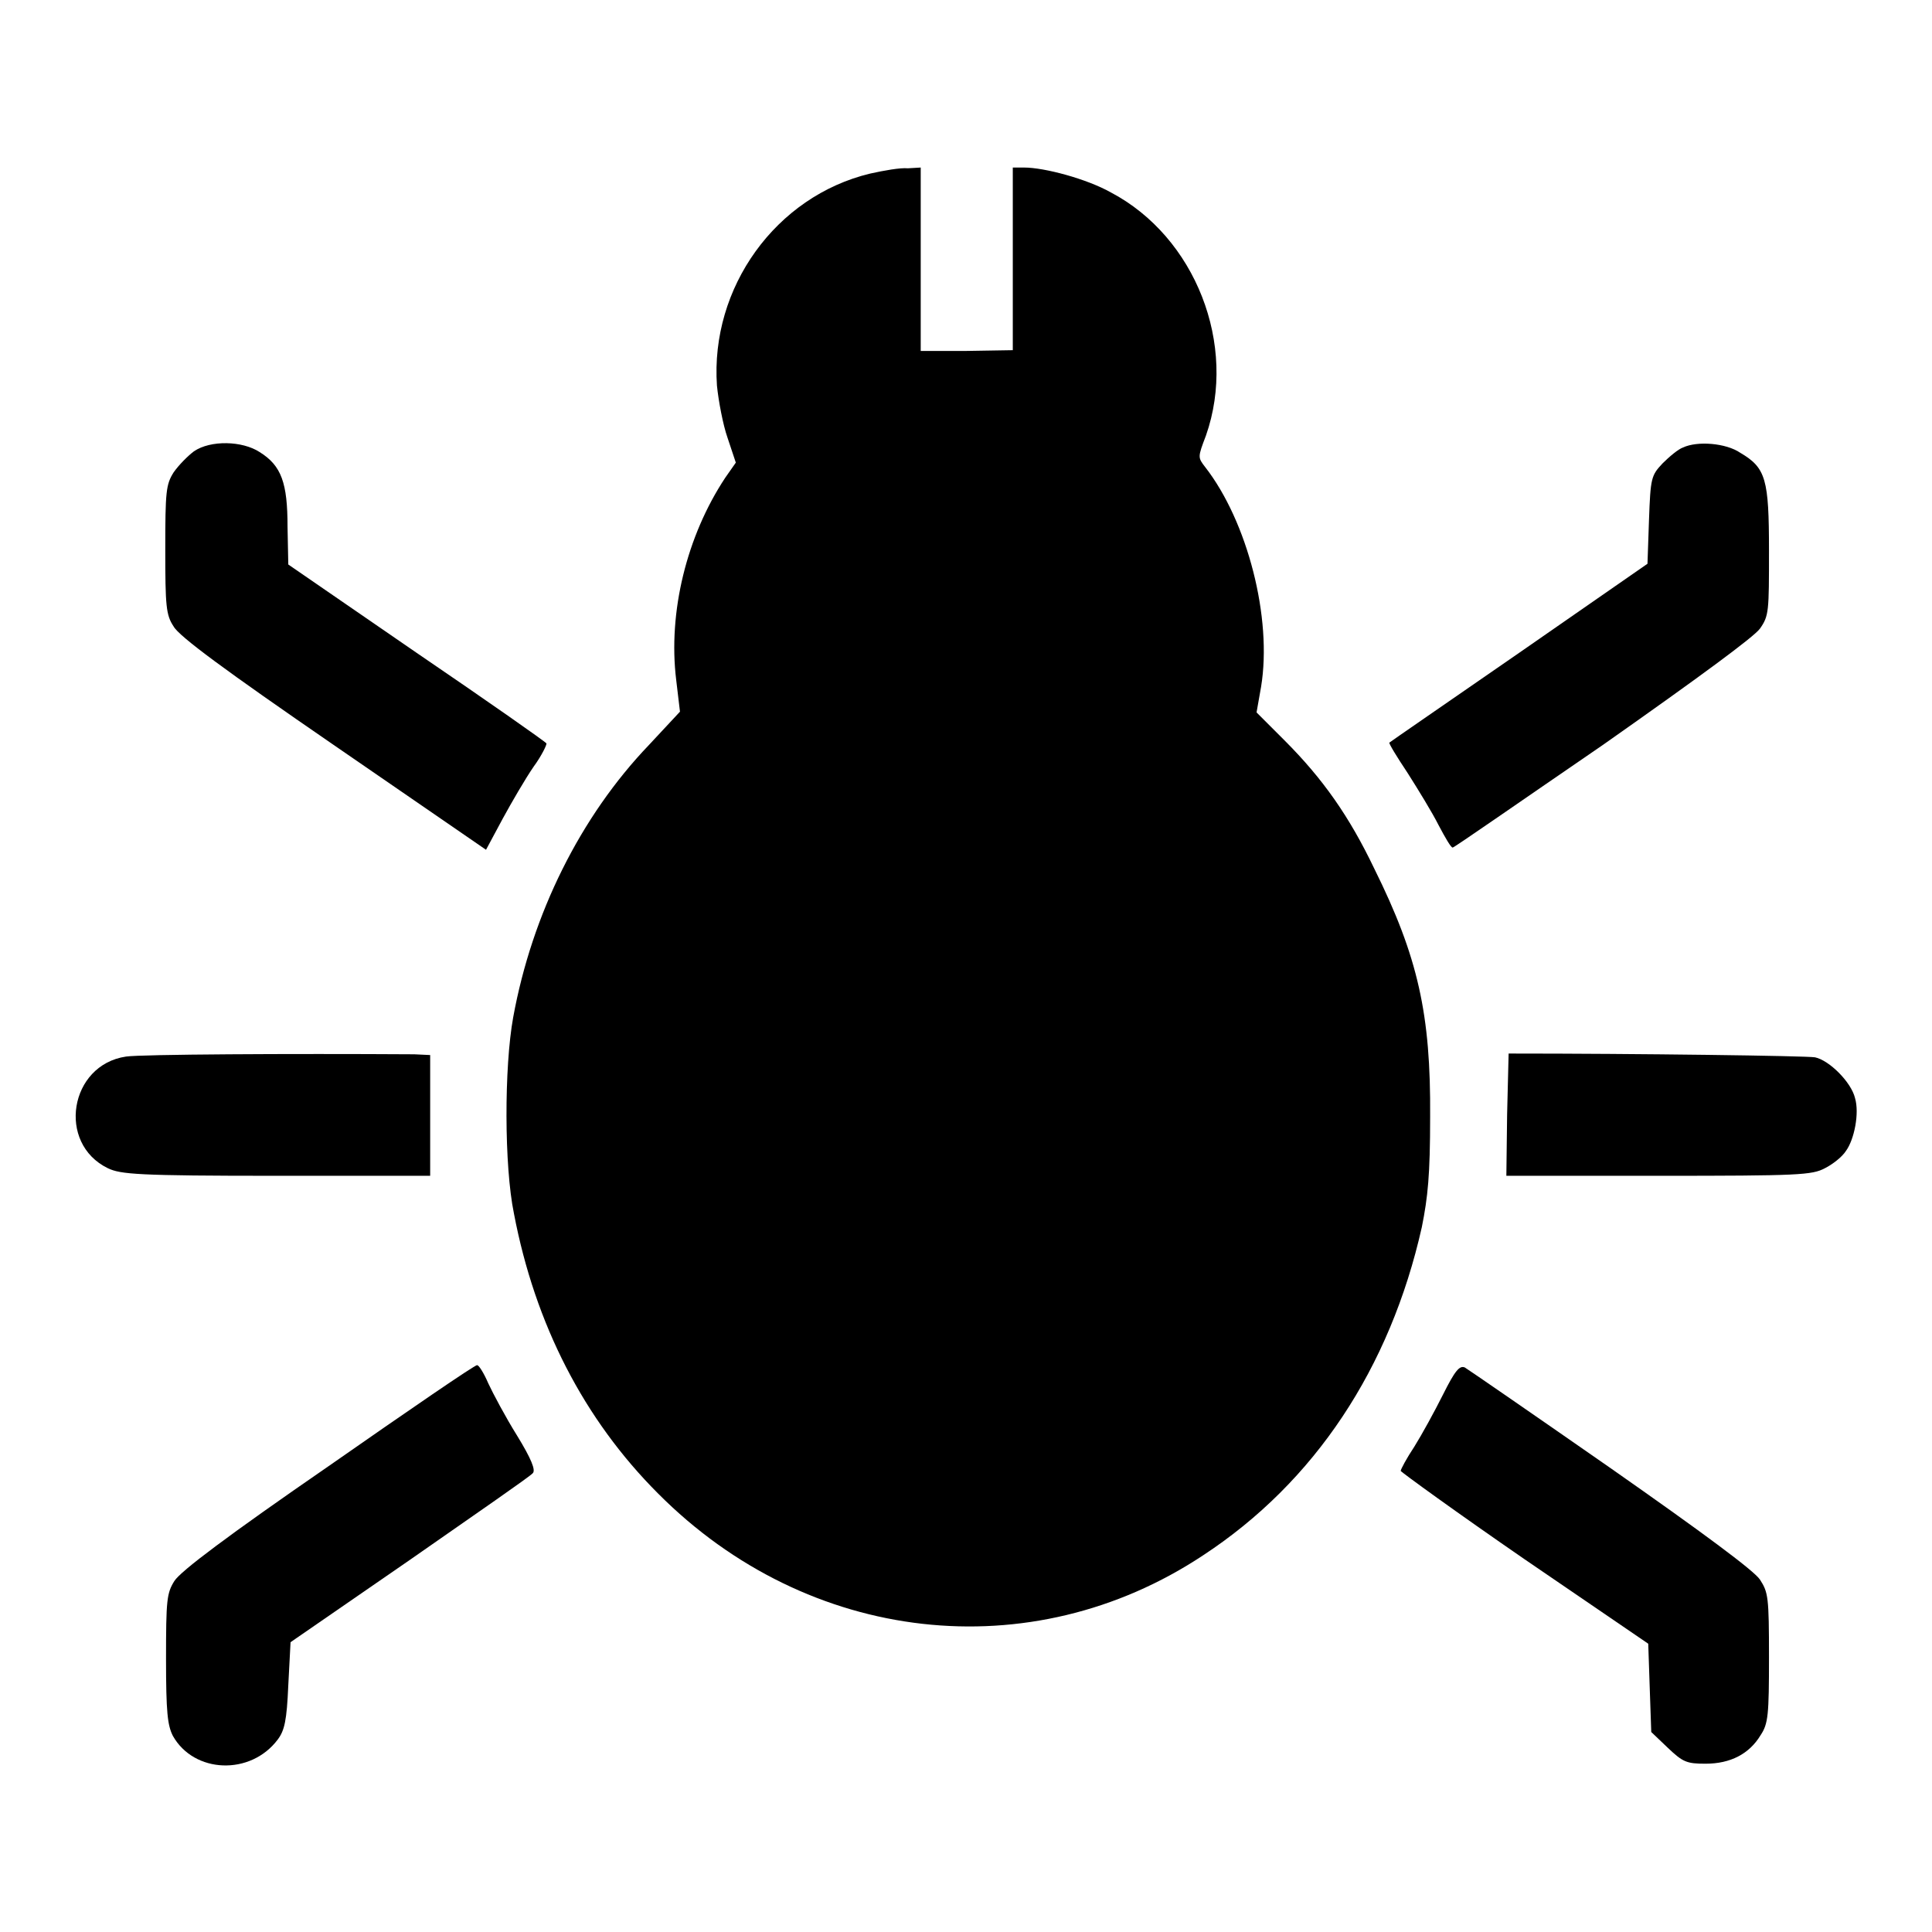<?xml version="1.0" encoding="utf-8"?>
<!-- Svg Vector Icons : http://www.onlinewebfonts.com/icon -->
<!DOCTYPE svg PUBLIC "-//W3C//DTD SVG 1.1//EN" "http://www.w3.org/Graphics/SVG/1.1/DTD/svg11.dtd">
<svg version="1.1" xmlns="http://www.w3.org/2000/svg" xmlns:xlink="http://www.w3.org/1999/xlink" x="0px" y="0px" viewBox="0 0 256 256" enable-background="new 0 0 256 256" xml:space="preserve">
<g><g><g><path fill="#000000" d="M115.3,23C102.8,26,94.1,38.1,95,51.1c0.2,2,0.8,5.2,1.4,6.9l1.1,3.3l-1.4,2C91,71,88.5,81.1,89.6,90.1l0.5,4.2L86,98.7c-9.1,9.5-15.5,22.4-18,36.1c-1.2,6.6-1.2,19.7,0.1,26c2.8,14.7,9.3,27.3,19.1,37.1c19.9,20,49.4,23.3,72.2,8.2c14.8-9.7,24.8-24.8,29-43.5c0.8-4,1.1-6.9,1.1-14.6c0.1-13.6-1.6-21.2-7.4-32.9c-3.3-6.9-6.8-11.9-11.9-17l-3.7-3.7l0.6-3.4c1.5-9.1-1.8-21.9-7.4-29.1c-1-1.3-1-1.3,0.1-4.2c4.2-12-1.4-26.3-12.6-32.2c-3.2-1.8-8.8-3.3-11.5-3.3h-1.5v12.1v12.1l-6.1,0.1h-6.1V34.3V22.2l-1.7,0.1C119.3,22.2,117.1,22.6,115.3,23z"/><path fill="#000000" d="M25.7,59.8c-0.8,0.6-2,1.8-2.7,2.8c-1,1.6-1.1,2.5-1.1,10.2c0,7.5,0.1,8.7,1.1,10.2c0.7,1.3,6.8,5.8,21.2,15.7l20.2,13.9l2.2-4.1c1.2-2.2,3-5.3,4.1-6.9c1.1-1.5,1.8-3,1.7-3.1c-0.1-0.2-7.8-5.6-17.2-12l-17-11.7l-0.1-5c0-5.8-0.8-8.1-3.7-9.9C32.1,58.4,27.9,58.3,25.7,59.8z"/><path fill="#000000" d="M223,59.3c-0.6,0.2-1.8,1.2-2.7,2.1c-1.5,1.6-1.6,1.9-1.8,7.5l-0.2,5.8l-17,11.8c-9.4,6.5-17.1,11.8-17.2,11.9c-0.1,0.1,1,1.9,2.4,4c1.4,2.2,3.3,5.3,4.1,6.9c0.9,1.7,1.7,3.1,1.9,3c0.2,0,9.1-6.2,19.9-13.6c12.8-9,20-14.3,20.8-15.4c1.2-1.7,1.2-2.3,1.2-10.3c0-9.5-0.4-11-3.8-13C228.7,58.7,224.9,58.4,223,59.3z"/><path fill="#000000" d="M16.7,140c-7.5,1.1-9.2,11.5-2.4,14.8c1.7,0.8,3.9,1,22.3,1H57v-8v-8l-2.1-0.1C38.3,139.6,18.7,139.7,16.7,140z"/><path fill="#000000" d="M199.9,139.6c0,0-0.1,3.7-0.2,8.1l-0.1,8.1h20.2c18.6,0,20.3-0.1,22-1c1-0.5,2.3-1.5,2.8-2.3c1.1-1.5,1.8-5,1.2-7c-0.5-2.1-3.4-5-5.3-5.4C239.3,139.9,217.1,139.6,199.9,139.6z"/><path fill="#000000" d="M43.5,194.3c-13.2,9.1-19.6,13.9-20.4,15.2c-1,1.6-1.1,2.5-1.1,10.3c0,7.1,0.2,8.8,0.9,10.2c2.8,5,10.3,5.3,13.9,0.5c0.9-1.2,1.2-2.5,1.4-7.2l0.3-5.7l15.8-10.9c8.6-6,16-11.1,16.3-11.5c0.4-0.4-0.2-1.9-2.1-5c-1.5-2.4-3.2-5.6-3.8-6.9c-0.6-1.4-1.3-2.5-1.5-2.4C63,180.8,54.1,186.9,43.5,194.3z"/><path fill="#000000" d="M191.2,184.8c-1.1,2.2-2.8,5.3-3.8,6.9c-1,1.5-1.8,3-1.8,3.2c0.1,0.2,7.4,5.5,16.4,11.7l16.4,11.2l0.2,5.9l0.2,5.8l2.2,2.1c2,1.9,2.5,2.1,5,2.1c3.3,0,5.8-1.3,7.3-3.8c1-1.5,1.1-2.7,1.1-10.3c0-8-0.1-8.6-1.2-10.3c-0.8-1.2-7.7-6.3-19.7-14.7c-10.2-7.1-18.9-13.1-19.4-13.4C193.4,180.9,192.8,181.6,191.2,184.8z"/></g></g></g>
</svg>